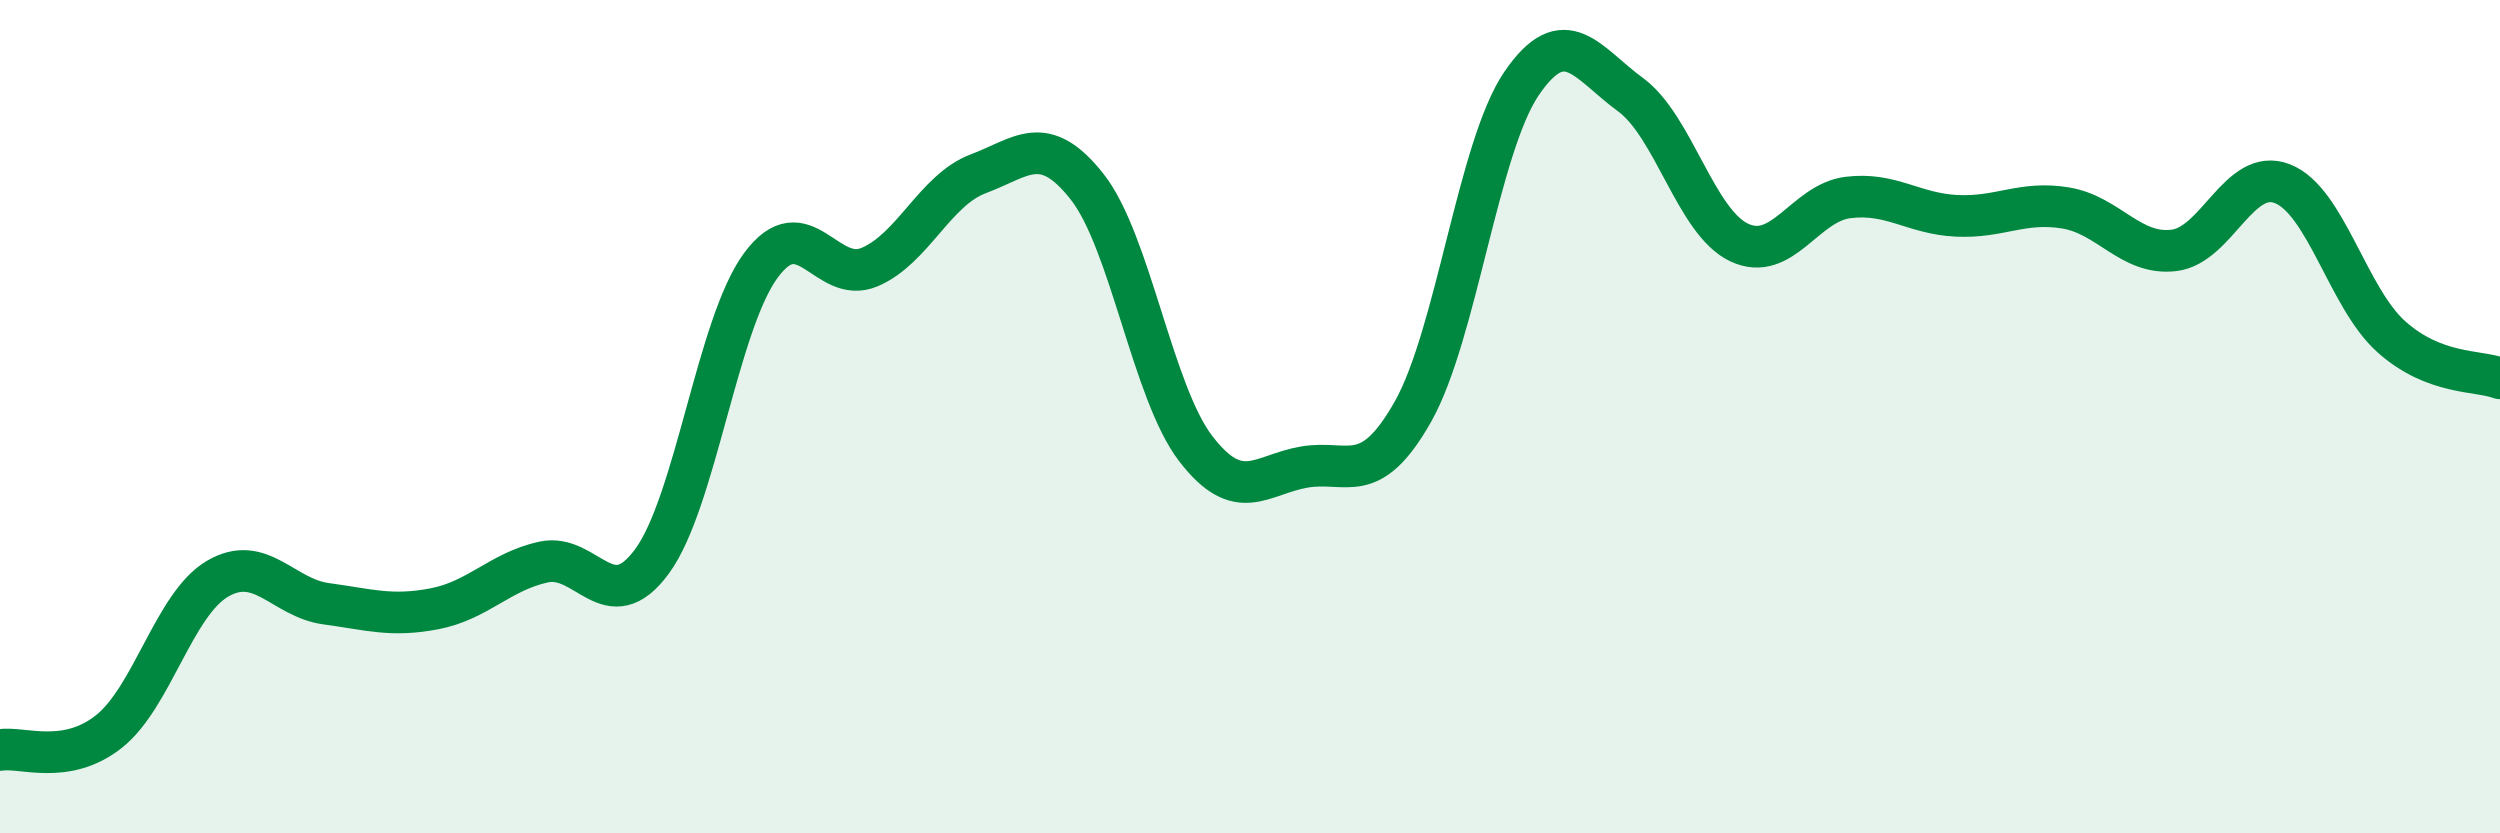 
    <svg width="60" height="20" viewBox="0 0 60 20" xmlns="http://www.w3.org/2000/svg">
      <path
        d="M 0,18 C 0.52,17.91 1.57,18.38 2.61,17.56 C 3.65,16.74 4.18,14.5 5.22,13.89 C 6.26,13.28 6.79,14.35 7.83,14.49 C 8.87,14.63 9.39,14.81 10.43,14.61 C 11.47,14.41 12,13.72 13.04,13.49 C 14.08,13.26 14.61,14.89 15.65,13.47 C 16.69,12.05 17.22,7.78 18.26,6.37 C 19.3,4.96 19.83,6.85 20.87,6.41 C 21.91,5.97 22.44,4.56 23.48,4.17 C 24.52,3.78 25.05,3.16 26.09,4.48 C 27.13,5.8 27.66,9.42 28.7,10.77 C 29.74,12.12 30.26,11.39 31.3,11.21 C 32.34,11.03 32.87,11.72 33.91,9.88 C 34.95,8.04 35.48,3.52 36.52,2 C 37.56,0.48 38.09,1.51 39.13,2.27 C 40.17,3.03 40.7,5.33 41.74,5.82 C 42.78,6.31 43.31,4.87 44.35,4.74 C 45.39,4.61 45.92,5.13 46.96,5.18 C 48,5.23 48.53,4.82 49.57,4.99 C 50.61,5.16 51.13,6.13 52.17,6.01 C 53.21,5.89 53.74,4 54.78,4.41 C 55.82,4.82 56.35,7.15 57.39,8.08 C 58.43,9.01 59.48,8.88 60,9.08L60 20L0 20Z"
        fill="#008740"
        opacity="0.1"
        stroke-linecap="round"
        stroke-linejoin="round"
      />
      <path
        d="M 0,18 C 0.52,17.91 1.57,18.38 2.61,17.56 C 3.65,16.74 4.18,14.5 5.22,13.89 C 6.26,13.28 6.79,14.35 7.83,14.49 C 8.87,14.63 9.39,14.81 10.43,14.61 C 11.47,14.41 12,13.72 13.04,13.49 C 14.08,13.26 14.61,14.89 15.65,13.47 C 16.69,12.05 17.22,7.78 18.26,6.37 C 19.3,4.96 19.83,6.85 20.87,6.41 C 21.91,5.97 22.44,4.56 23.48,4.17 C 24.52,3.78 25.05,3.16 26.09,4.48 C 27.13,5.8 27.66,9.42 28.7,10.77 C 29.74,12.12 30.26,11.39 31.3,11.21 C 32.34,11.03 32.87,11.72 33.91,9.88 C 34.95,8.04 35.48,3.52 36.52,2 C 37.56,0.48 38.09,1.51 39.13,2.27 C 40.17,3.03 40.7,5.33 41.74,5.82 C 42.78,6.31 43.31,4.87 44.35,4.74 C 45.39,4.61 45.92,5.13 46.96,5.18 C 48,5.23 48.53,4.82 49.57,4.99 C 50.61,5.16 51.13,6.13 52.17,6.01 C 53.21,5.89 53.74,4 54.78,4.41 C 55.82,4.82 56.35,7.15 57.39,8.08 C 58.43,9.01 59.48,8.88 60,9.08"
        stroke="#008740"
        stroke-width="1"
        fill="none"
        stroke-linecap="round"
        stroke-linejoin="round"
      />
    </svg>
  
